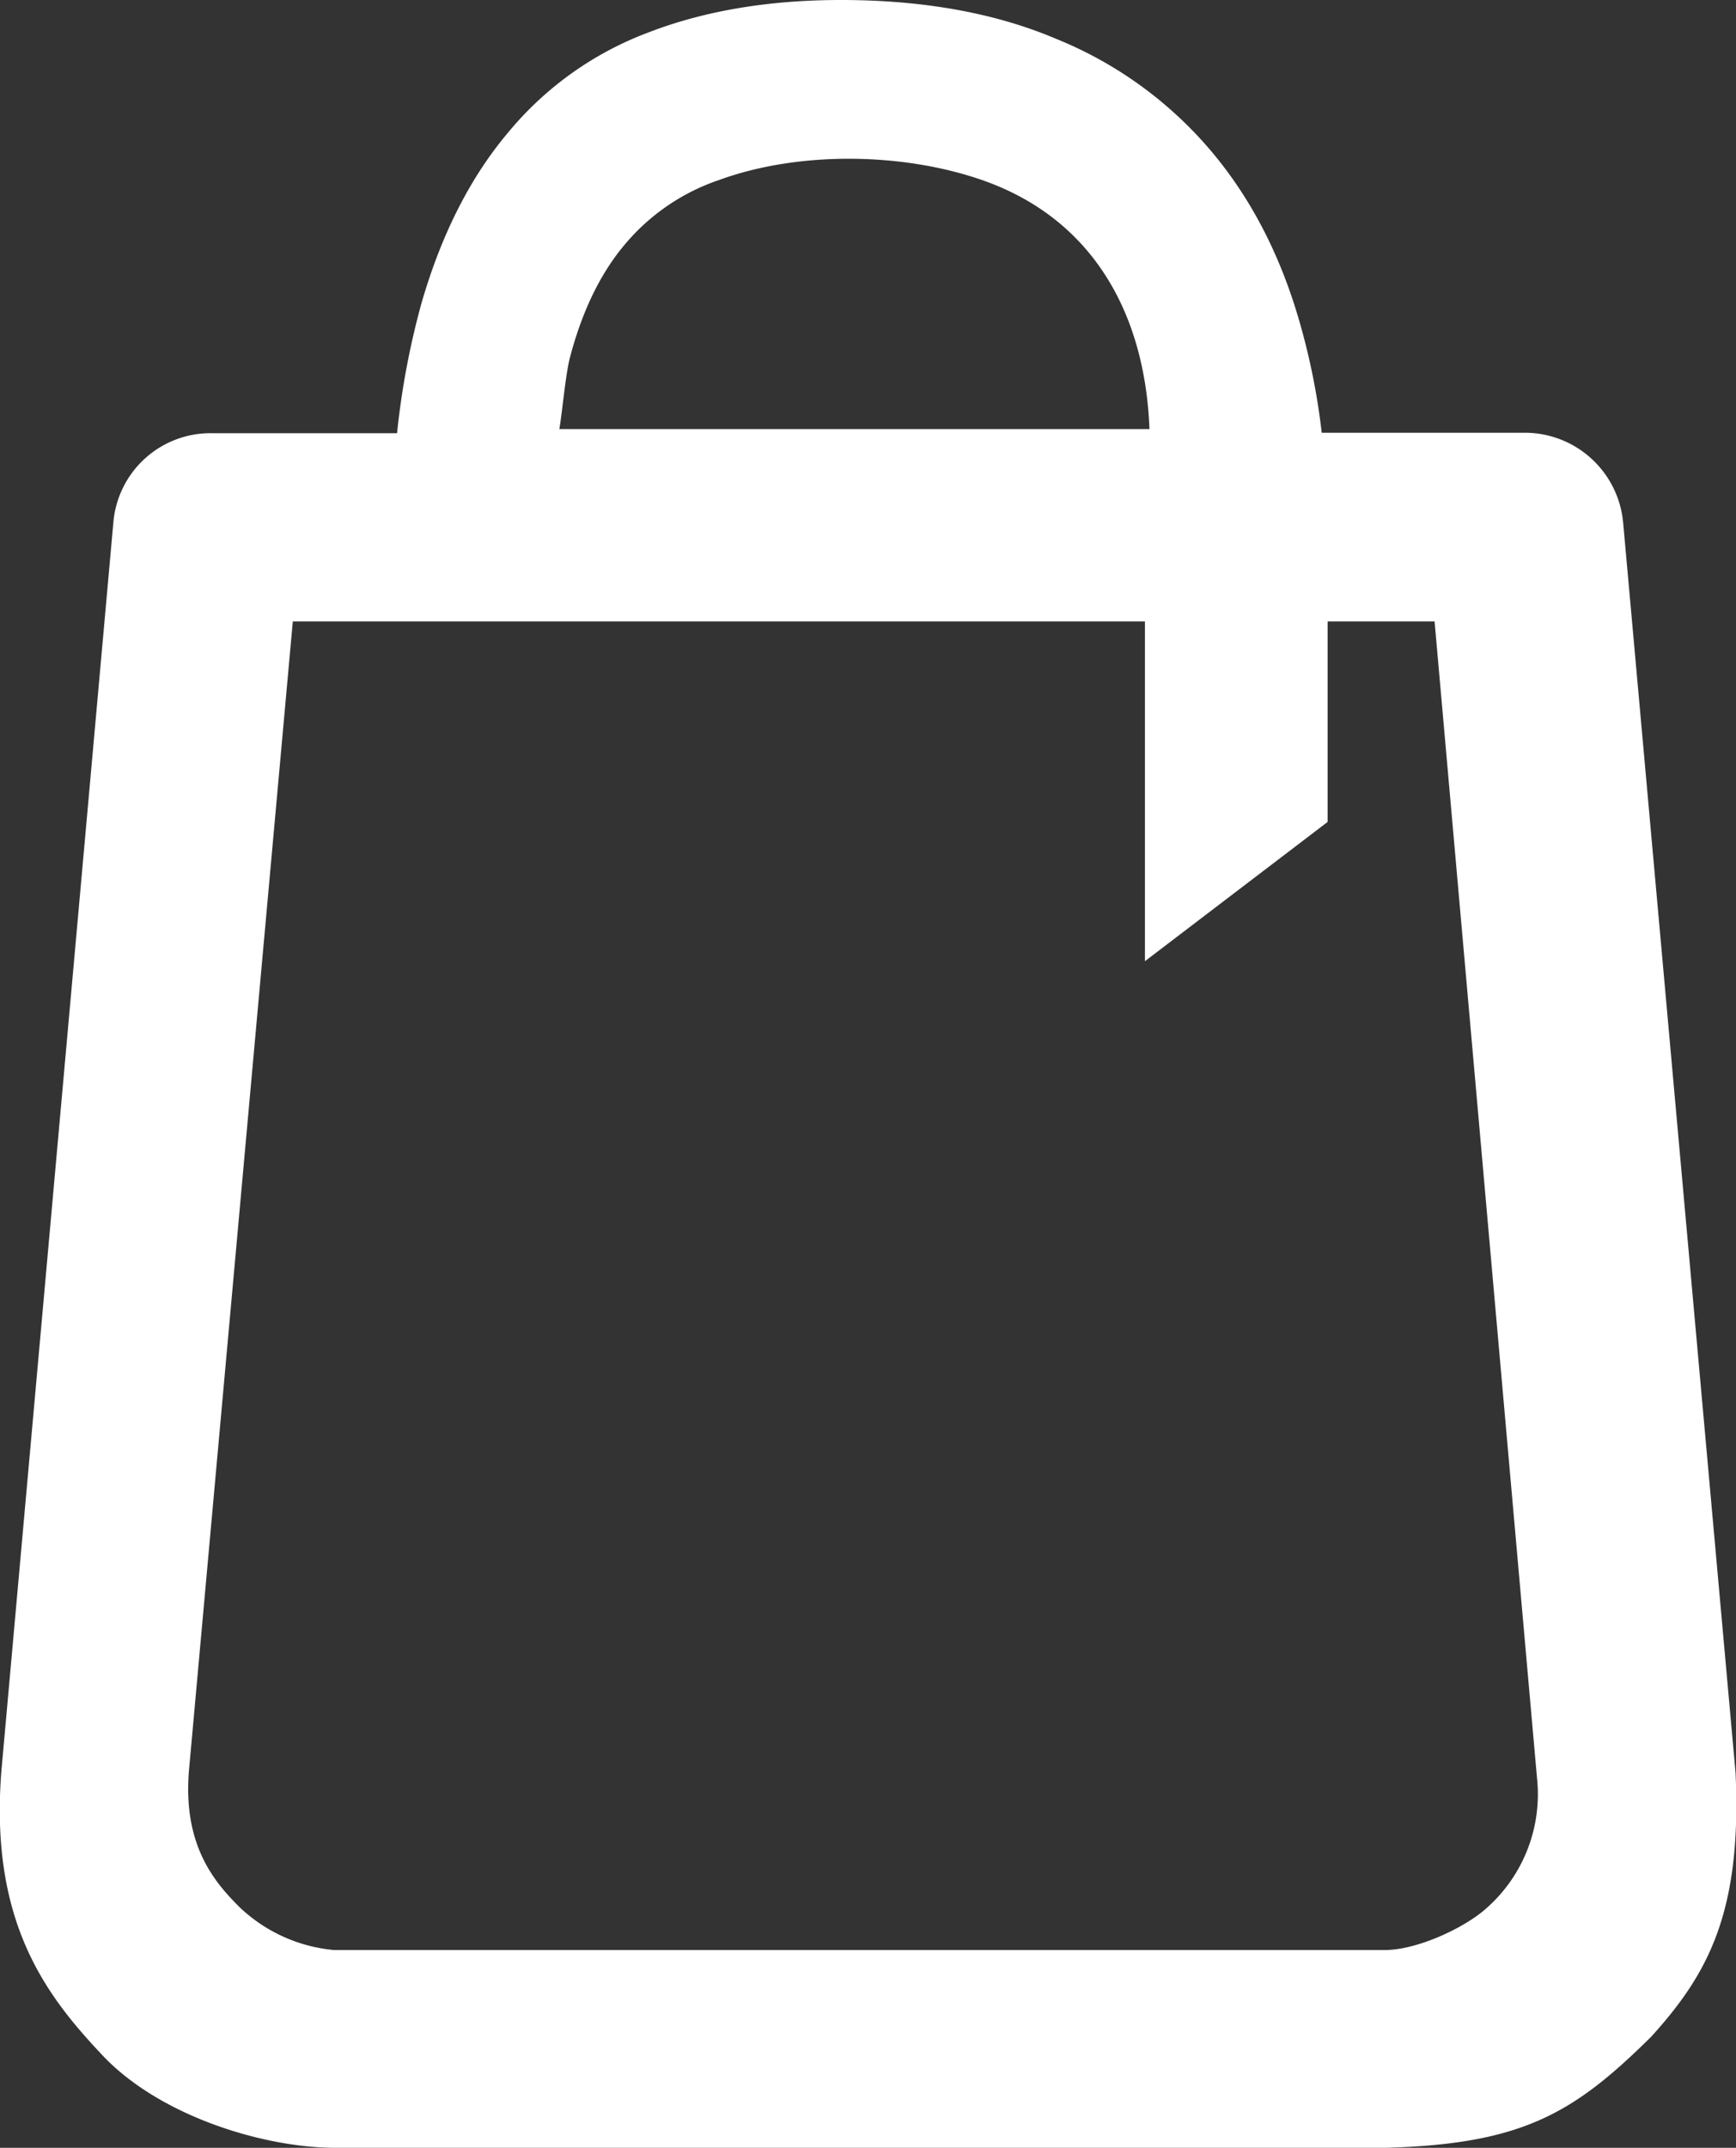 <?xml version="1.0" encoding="UTF-8"?> <svg xmlns="http://www.w3.org/2000/svg" viewBox="0 0 383 473.5"><rect x="0" y="0" width="383" height="473.5" fill="#333333" stroke="none"/> <title>icon-sber</title> <g id="Layer_2" data-name="Layer 2"> <g id="Layer_1-2" data-name="Layer 1"> <g id="locator"> <path d="M382.9,390.8,358.1,115.2a21.8,21.8,0,0,0-21.7-19.8H291.6a149.8,149.8,0,0,0-5.2-25.5c-4.3-14.5-10.9-27-19.8-37.3a88,88,0,0,0-33.5-24C219.7,2.9,203.8,0,185.5,0c-15.9,0-30.1,2.4-42.3,7.1a73.6,73.6,0,0,0-31,22C103.8,39,97.4,51.6,93,66.8a174.9,174.9,0,0,0-5.4,28.7h-41A21.5,21.5,0,0,0,25,115.3L.3,390.5c-2.6,33.3,9.9,49.5,22.4,62.7s35.1,20.2,51,20.3H305.6c30.4-.8,41.7-7.7,58.7-24.5C376.9,435.1,384.3,421.5,382.9,390.8ZM138.1,53.6a46.6,46.6,0,0,1,20.5-13.9c17.5-6.4,40.3-6.1,57.8-.1,24.2,8.3,36.2,28.9,37.2,55H123.4c.7-4.1,1.4-12.4,2.4-16C128.5,68.4,132.6,60,138.1,53.6Zm189,367.8c-5.2,4.2-14.9,8.5-21.6,8.5H73.7a34.8,34.8,0,0,1-20.9-9.5c-5.6-5.6-12.5-13.7-11.1-30.2L64.6,137h188v74.9l40.3-30.7V137h23.6l22.6,255A33.5,33.5,0,0,1,327.1,421.4Z" style="fill:#fff"></path> </g> </g> </g> </svg> 